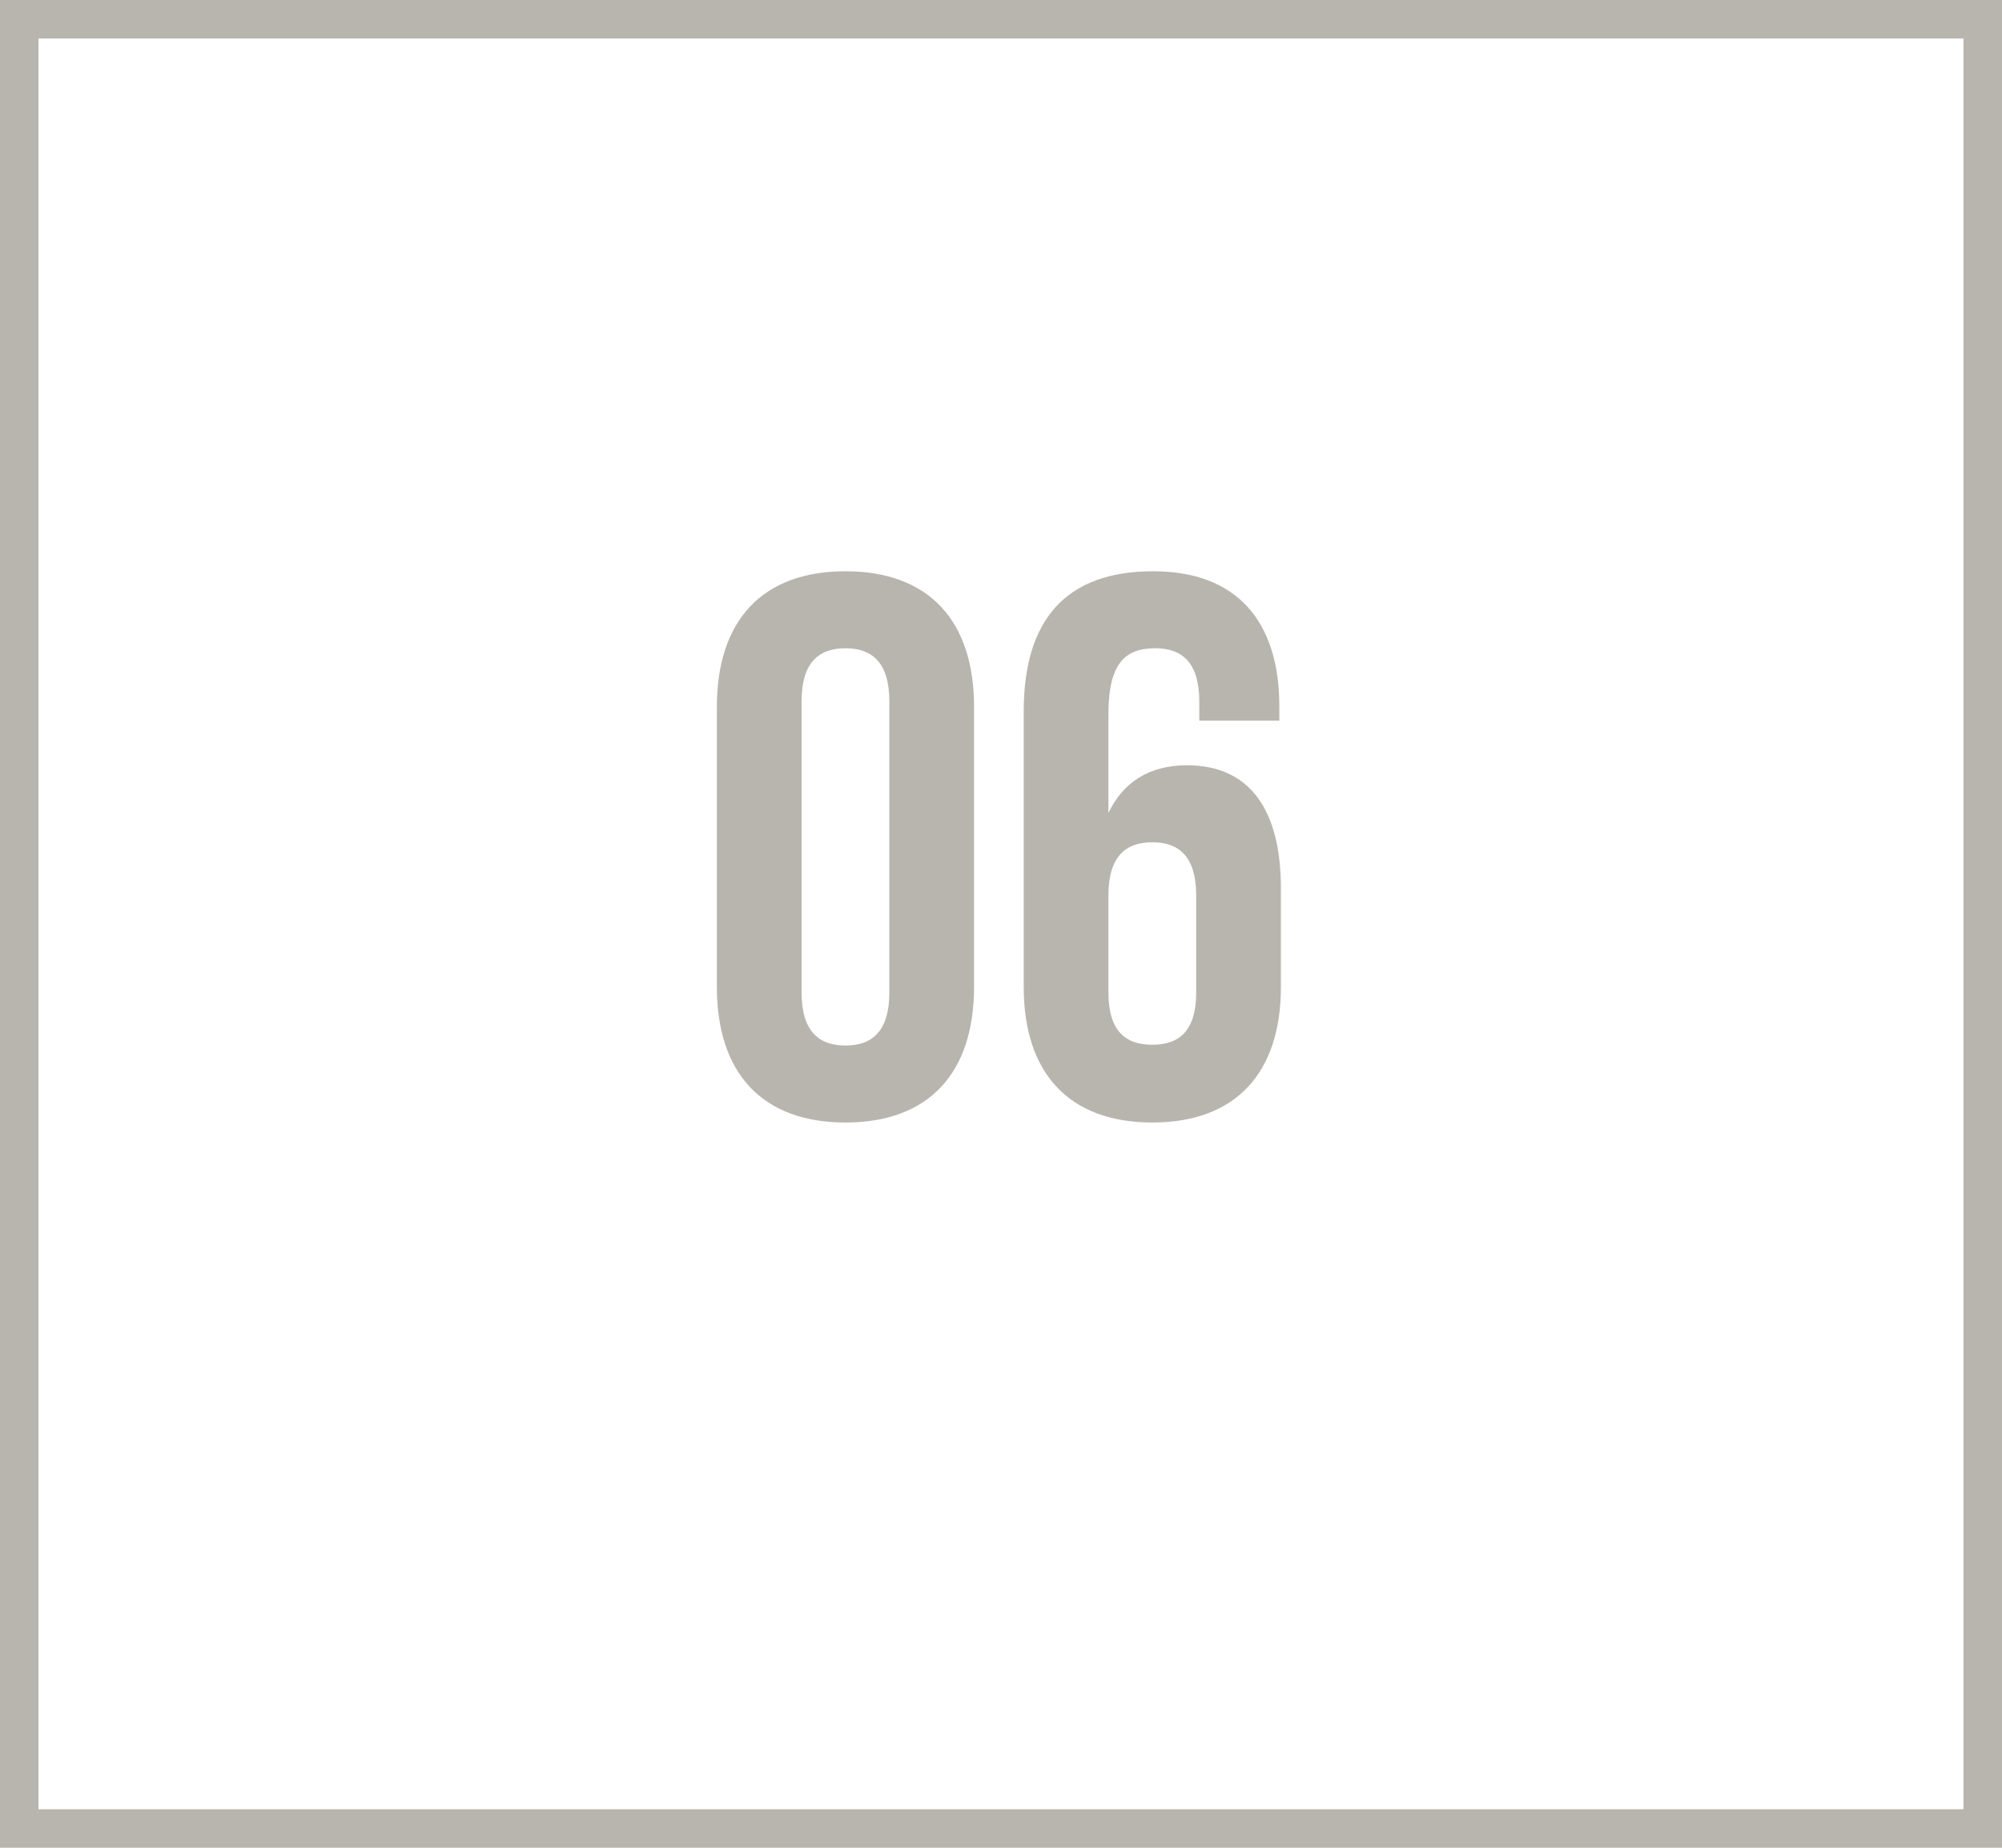 <?xml version="1.0" encoding="UTF-8"?> <svg xmlns="http://www.w3.org/2000/svg" width="52" height="48" viewBox="0 0 52 48" fill="none"><rect x="0.5" y="0.5" width="51" height="47" stroke="#B8B5AE"></rect><path d="M20.82 18.22V25.78C20.82 26.78 21.26 27.16 21.96 27.16C22.66 27.16 23.1 26.78 23.1 25.78V18.22C23.1 17.22 22.66 16.84 21.96 16.84C21.26 16.84 20.82 17.22 20.82 18.22ZM18.62 25.64V18.36C18.62 16.12 19.8 14.84 21.96 14.84C24.12 14.84 25.3 16.12 25.3 18.36V25.64C25.3 27.88 24.12 29.16 21.96 29.16C19.8 29.16 18.62 27.88 18.62 25.64ZM26.59 25.64V18.48C26.59 16.12 27.67 14.84 29.95 14.84C32.11 14.84 33.23 16.12 33.23 18.36V18.72H31.15V18.22C31.15 17.22 30.71 16.84 30.01 16.84C29.23 16.84 28.79 17.22 28.79 18.56V21.12C29.17 20.32 29.85 19.88 30.83 19.88C32.45 19.88 33.27 21.02 33.27 23.08V25.64C33.27 27.88 32.09 29.16 29.93 29.16C27.77 29.16 26.59 27.88 26.59 25.64ZM29.93 21.88C29.23 21.88 28.79 22.26 28.79 23.26V25.78C28.79 26.78 29.23 27.14 29.93 27.14C30.63 27.14 31.07 26.78 31.07 25.78V23.26C31.07 22.26 30.63 21.88 29.93 21.88Z" fill="#B8B5AE"></path></svg> 